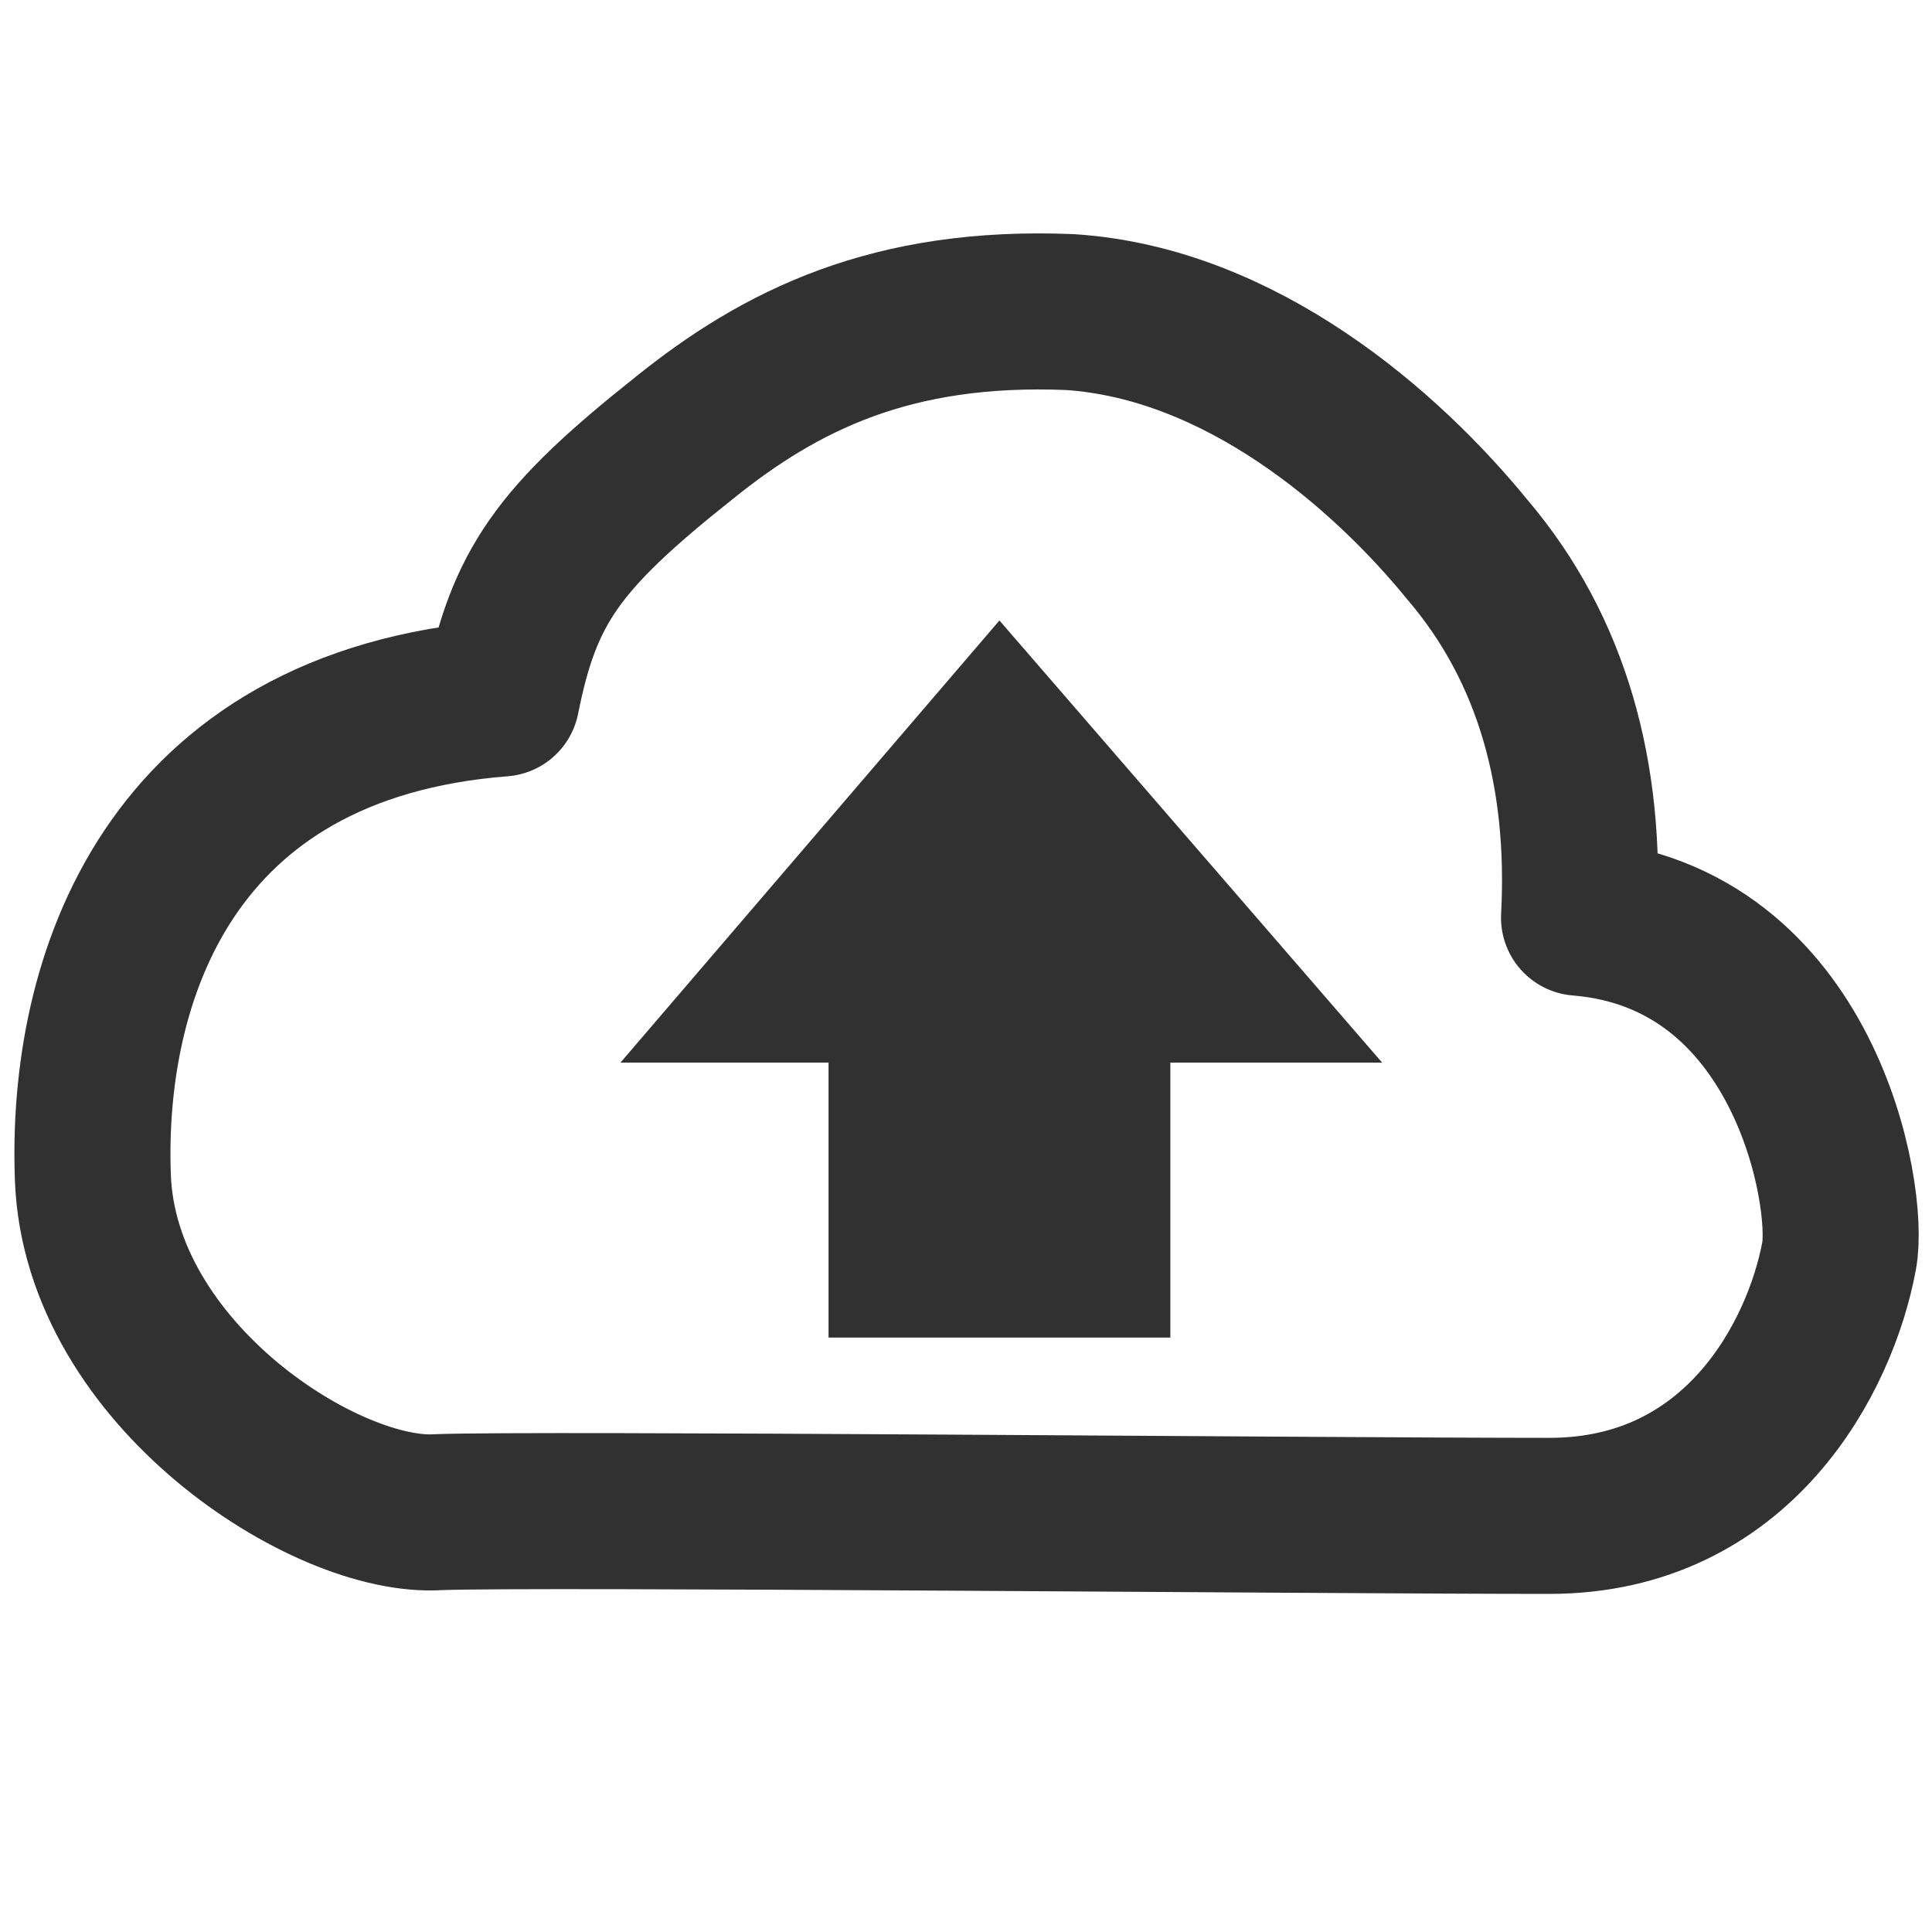<svg xmlns="http://www.w3.org/2000/svg" xml:space="preserve" fill-rule="evenodd" stroke-linecap="round" stroke-linejoin="round" stroke-miterlimit="1.5" clip-rule="evenodd" viewBox="0 0 520 520"><path fill="none" d="M0 0h520v520H0z"/><path fill="none" stroke="#313131" stroke-width="42" d="M135 188h0c-90 7-112 76-110 129s63 92 93 90c26-1 239 1 299 1 51 0 73-43 78-70 3-16-9-86-70-91h0c2-38-7-72-30-99-22-27-61-61-107-64-48-2-78 13-104 34-34 27-43 40-49 70Z"/><path fill="#313131" d="M223 360v-74h-56l102-119 103 119h-57v74h-92Z"/></svg>